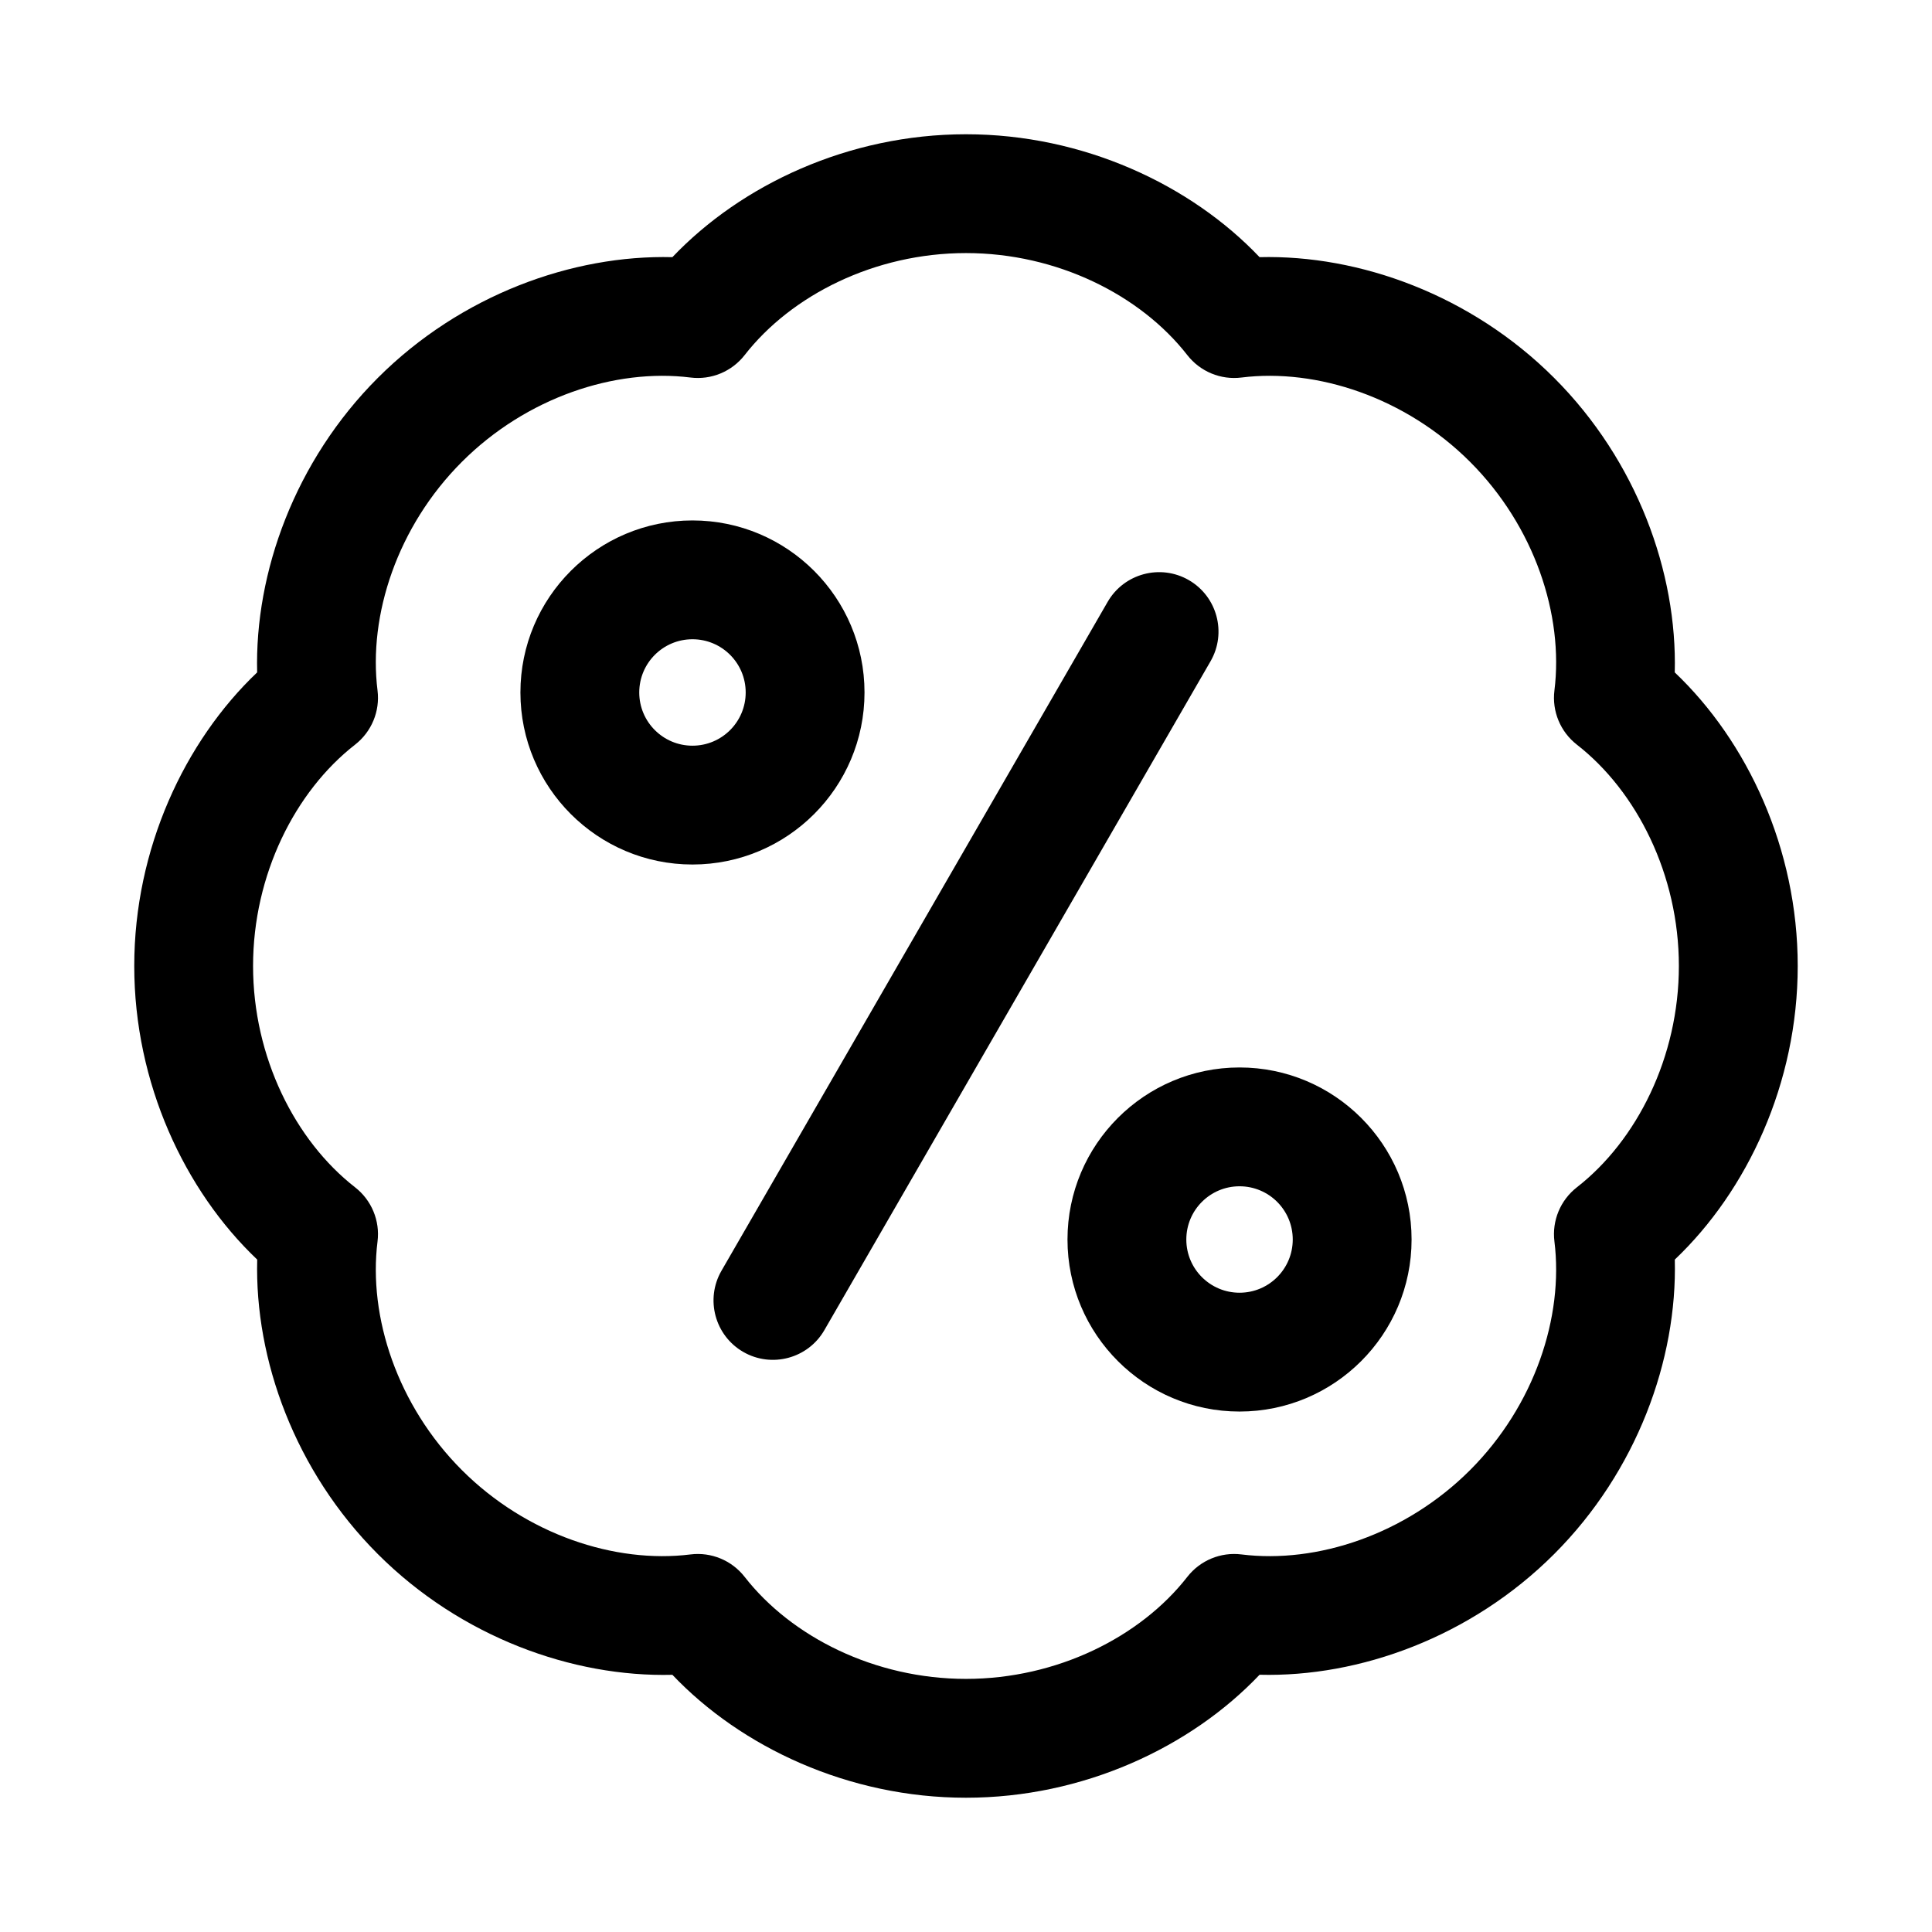 <?xml version="1.0" encoding="UTF-8"?>
<!-- Uploaded to: ICON Repo, www.iconrepo.com, Generator: ICON Repo Mixer Tools -->
<svg fill="#000000" width="800px" height="800px" version="1.1" viewBox="144 144 512 512" xmlns="http://www.w3.org/2000/svg">
 <g fill-rule="evenodd">
  <path d="m322.19 212.15c-26.504-0.672-56.094 10.031-78.055 31.988-21.957 21.957-32.66 51.547-31.988 78.055-19.207 18.258-32.57 46.738-32.57 77.805s13.363 59.543 32.586 77.805c-0.688 26.504 10 56.078 31.973 78.051 21.961 21.961 51.551 32.66 78.055 31.988 18.258 19.211 46.738 32.574 77.805 32.574s59.543-13.363 77.805-32.59c26.504 0.688 56.078-10 78.055-31.973 21.957-21.957 32.656-51.547 31.984-78.051 19.211-18.262 32.574-46.738 32.574-77.805s-13.363-59.547-32.586-77.805c0.684-26.508-10-56.082-31.973-78.055-21.961-21.957-51.551-32.66-78.055-31.988-18.262-19.211-46.738-32.57-77.805-32.57s-59.531 13.359-77.805 32.57zm4.793 31.898c5.5 0.688 10.953-1.578 14.359-5.949 12.383-15.891 34.484-27.031 58.652-27.031 24.164 0 46.27 11.141 58.652 27.031 3.406 4.371 8.859 6.637 14.355 5.949 19.984-2.484 43.492 5.266 60.586 22.355 17.09 17.09 24.836 40.598 22.352 60.582-0.688 5.496 1.578 10.949 5.949 14.355 15.891 12.383 27.031 34.488 27.031 58.656 0 24.164-11.141 46.27-27.031 58.652-4.371 3.406-6.637 8.859-5.949 14.355 2.484 19.984-5.262 43.492-22.352 60.582-17.094 17.09-40.602 24.84-60.586 22.355-5.496-0.688-10.949 1.578-14.355 5.949-12.383 15.891-34.488 27.031-58.652 27.031-24.168 0-46.27-11.141-58.652-27.031-3.406-4.371-8.859-6.637-14.359-5.949-19.984 2.484-43.492-5.266-60.582-22.355s-24.84-40.598-22.352-60.582c0.688-5.496-1.578-10.949-5.953-14.355-15.891-12.383-27.031-34.488-27.031-58.652 0-24.168 11.141-46.273 27.031-58.656 4.375-3.406 6.641-8.859 5.953-14.355-2.488-19.984 5.262-43.492 22.352-60.582s40.598-24.84 60.582-22.355z"/>
  <path d="m327.51 281.92c-25.16 0-45.594 20.43-45.594 45.594 0 25.16 20.434 45.59 45.594 45.59 25.164 0 45.594-20.43 45.594-45.59 0-25.164-20.43-45.594-45.594-45.594zm0 31.488c7.793 0 14.105 6.312 14.105 14.105 0 7.789-6.312 14.102-14.105 14.102-7.789 0-14.102-6.312-14.102-14.102 0-7.793 6.312-14.105 14.102-14.105z"/>
  <path d="m472.49 426.89c-25.16 0-45.594 20.43-45.594 45.594 0 25.16 20.434 45.59 45.594 45.59 25.164 0 45.594-20.43 45.594-45.59 0-25.164-20.43-45.594-45.594-45.594zm0 31.488c7.789 0 14.102 6.312 14.102 14.105 0 7.789-6.312 14.102-14.102 14.102-7.789 0-14.102-6.312-14.102-14.102 0-7.793 6.312-14.105 14.102-14.105z"/>
  <path d="m437.54 303.5-102.34 177.26c-4.344 7.527-1.758 17.168 5.762 21.508 7.519 4.34 17.16 1.762 21.504-5.766l102.34-177.26c4.348-7.523 1.758-17.164-5.758-21.508-7.519-4.34-17.164-1.758-21.508 5.766z"/>
 </g>
</svg>